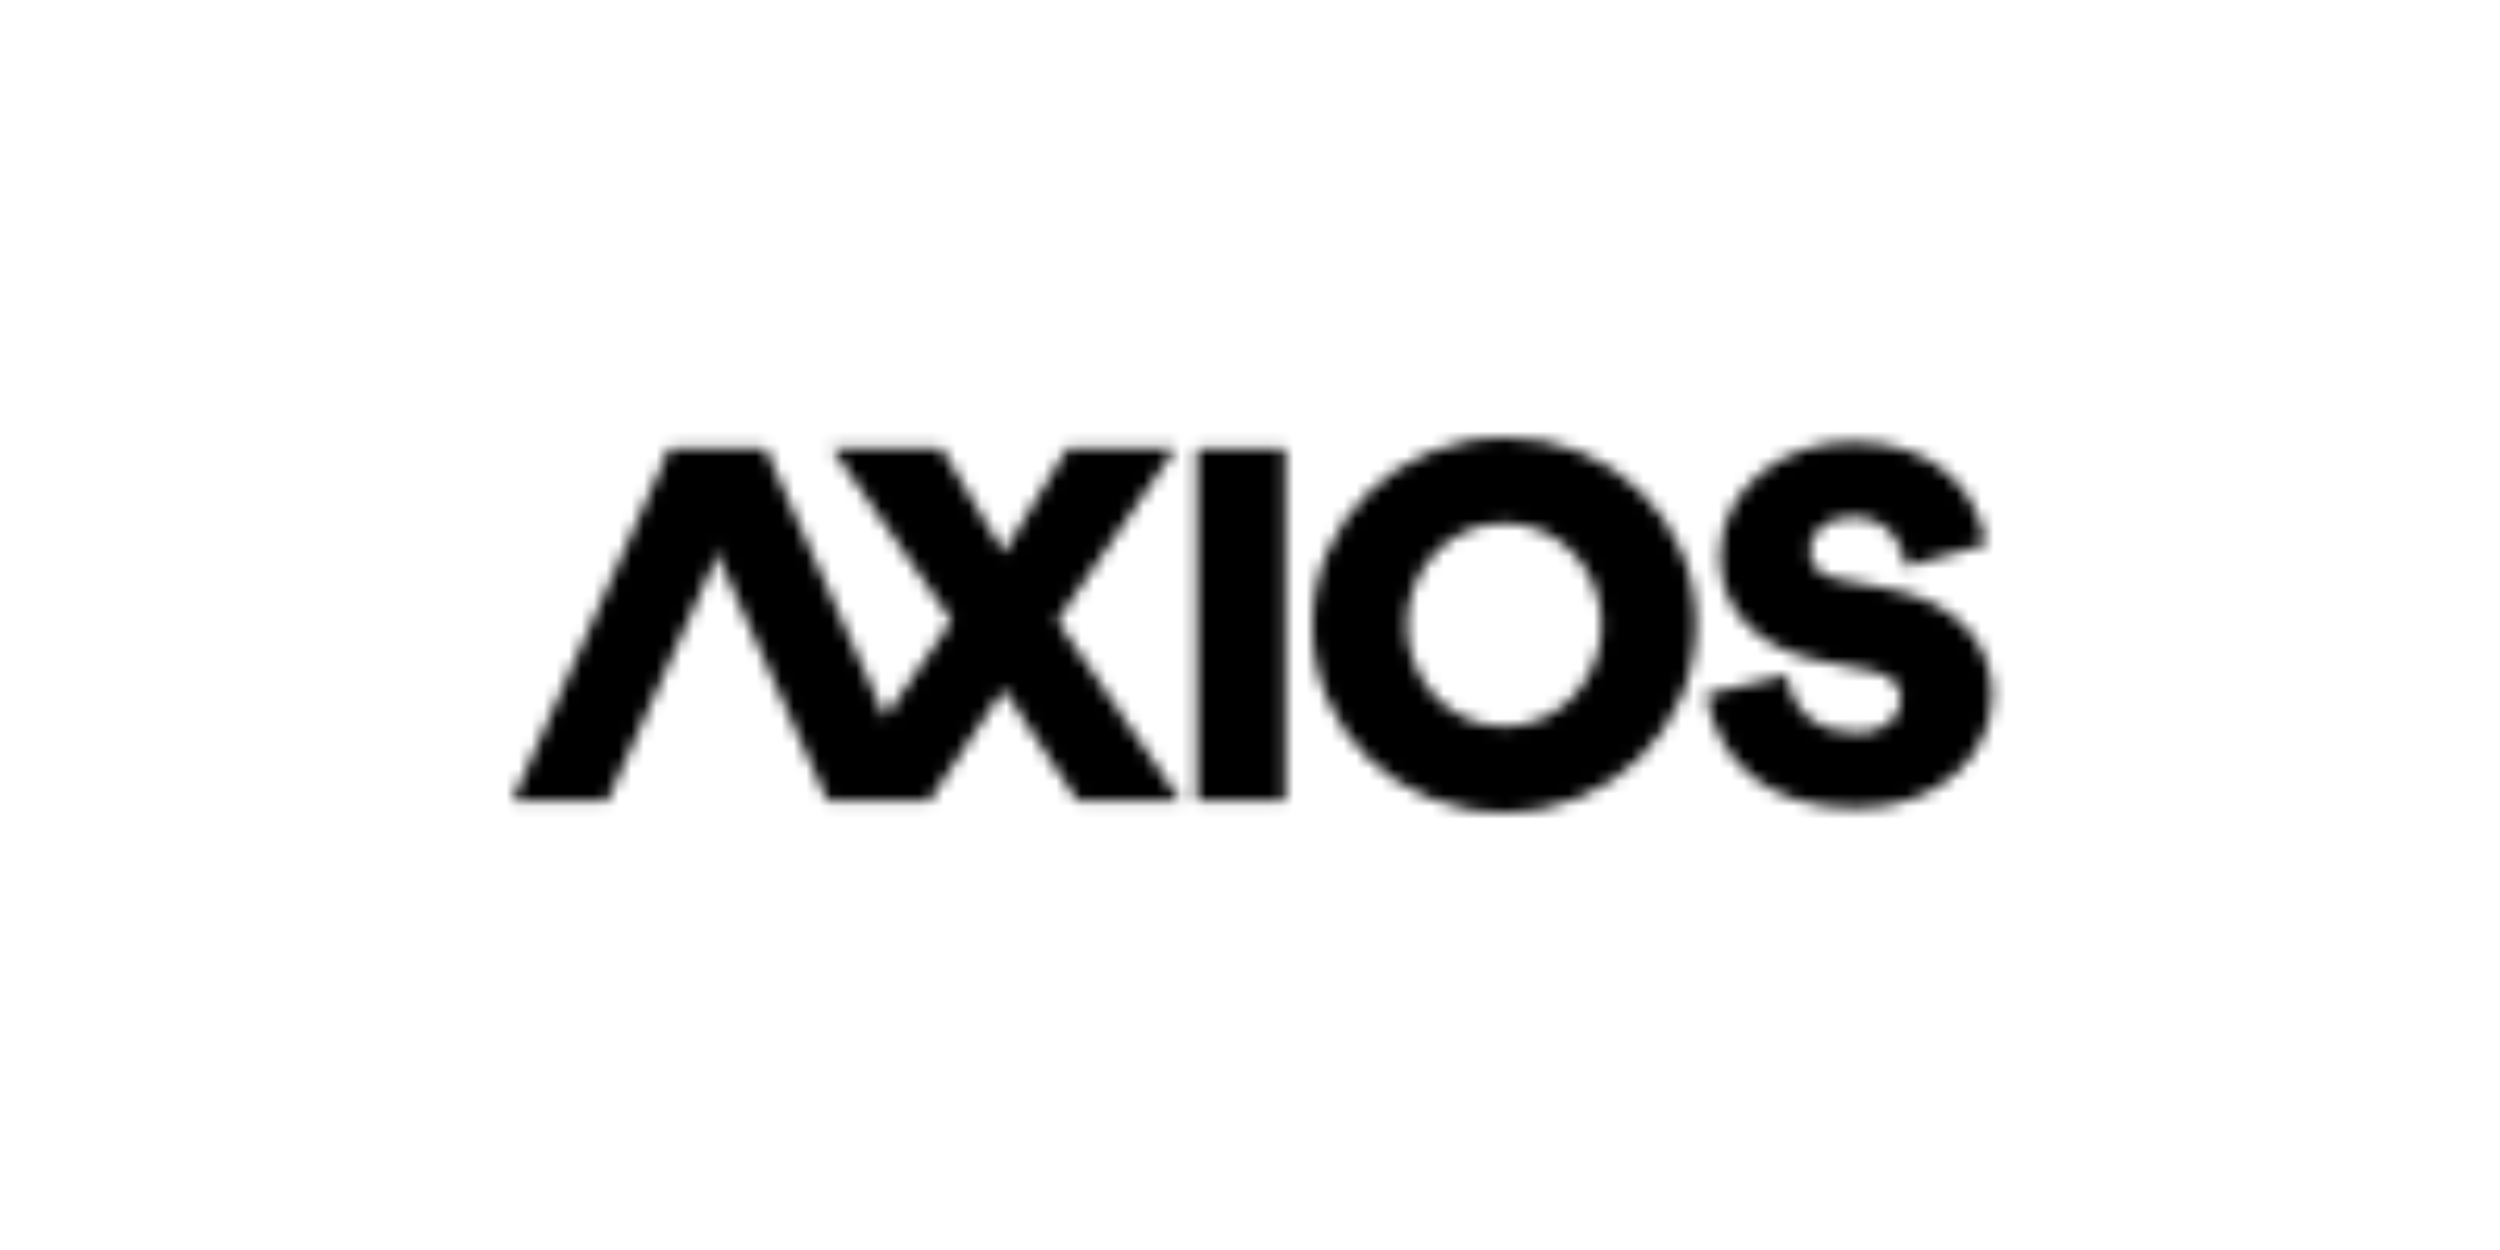 <?xml version="1.0" encoding="UTF-8"?> <svg xmlns="http://www.w3.org/2000/svg" width="200" height="100" viewBox="0 0 200 100" fill="none"><mask id="mask0_197_3690" style="mask-type:alpha" maskUnits="userSpaceOnUse" x="41" y="35" width="119" height="30"><g clip-path="url(#clip0_197_3690)"><path fill-rule="evenodd" clip-rule="evenodd" d="M95.762 64.06H102.822V35.902H95.762V64.06Z" fill="#222222"></path><path fill-rule="evenodd" clip-rule="evenodd" d="M120.352 58.13C124.838 58.13 128.134 54.287 128.134 49.973C128.134 45.659 124.82 41.852 120.352 41.852C115.865 41.852 112.551 45.659 112.551 49.973C112.551 54.287 115.865 58.13 120.352 58.13V58.13ZM120.407 35C128.866 35 135.679 41.489 135.679 49.919C135.679 58.384 128.812 65 120.333 65C111.855 65 104.988 58.474 104.988 50.027C104.988 41.598 111.947 35 120.407 35ZM136.491 55.545L142.968 54.021C143.434 57.404 145.921 58.627 148.533 58.627C151.128 58.627 152.077 57.103 152.077 55.917C152.077 54.96 151.522 54.021 149.625 53.649L145.67 52.887C140.946 51.984 137.6 49.043 137.6 44.526C137.6 39.141 142.557 35.35 148.158 35.35C155.369 35.35 158.34 39.815 158.859 43.552L152.506 45.324C152.166 43.021 150.735 41.356 148.122 41.356C145.867 41.356 144.794 42.844 144.794 43.977C144.794 44.916 145.241 45.997 146.923 46.316L151.039 47.095C156.425 48.123 159.378 51.382 159.378 55.615C159.378 60.221 155.369 64.65 148.498 64.65C141.304 64.65 137.439 60.912 136.491 55.545" fill="#222222"></path><path fill-rule="evenodd" clip-rule="evenodd" d="M48.598 64.06H41L53.564 35.902H61.198L48.598 64.06Z" fill="#3B6BE3"></path><path fill-rule="evenodd" clip-rule="evenodd" d="M75.324 35.885H66.572L76.133 49.662L70.813 57.383L61.229 35.902H53.594L66.195 64.06H74.343L80.296 55.134L86.178 64.06H94.416L84.583 49.662L94.02 35.885H85.386L80.296 44.225L75.324 35.885Z" fill="#222222"></path></g></mask><g mask="url(#mask0_197_3690)"><rect width="200" height="100" fill="black"></rect></g><defs><clipPath id="clip0_197_3690"><rect width="118.378" height="30" fill="white" transform="translate(41 35)"></rect></clipPath></defs></svg> 